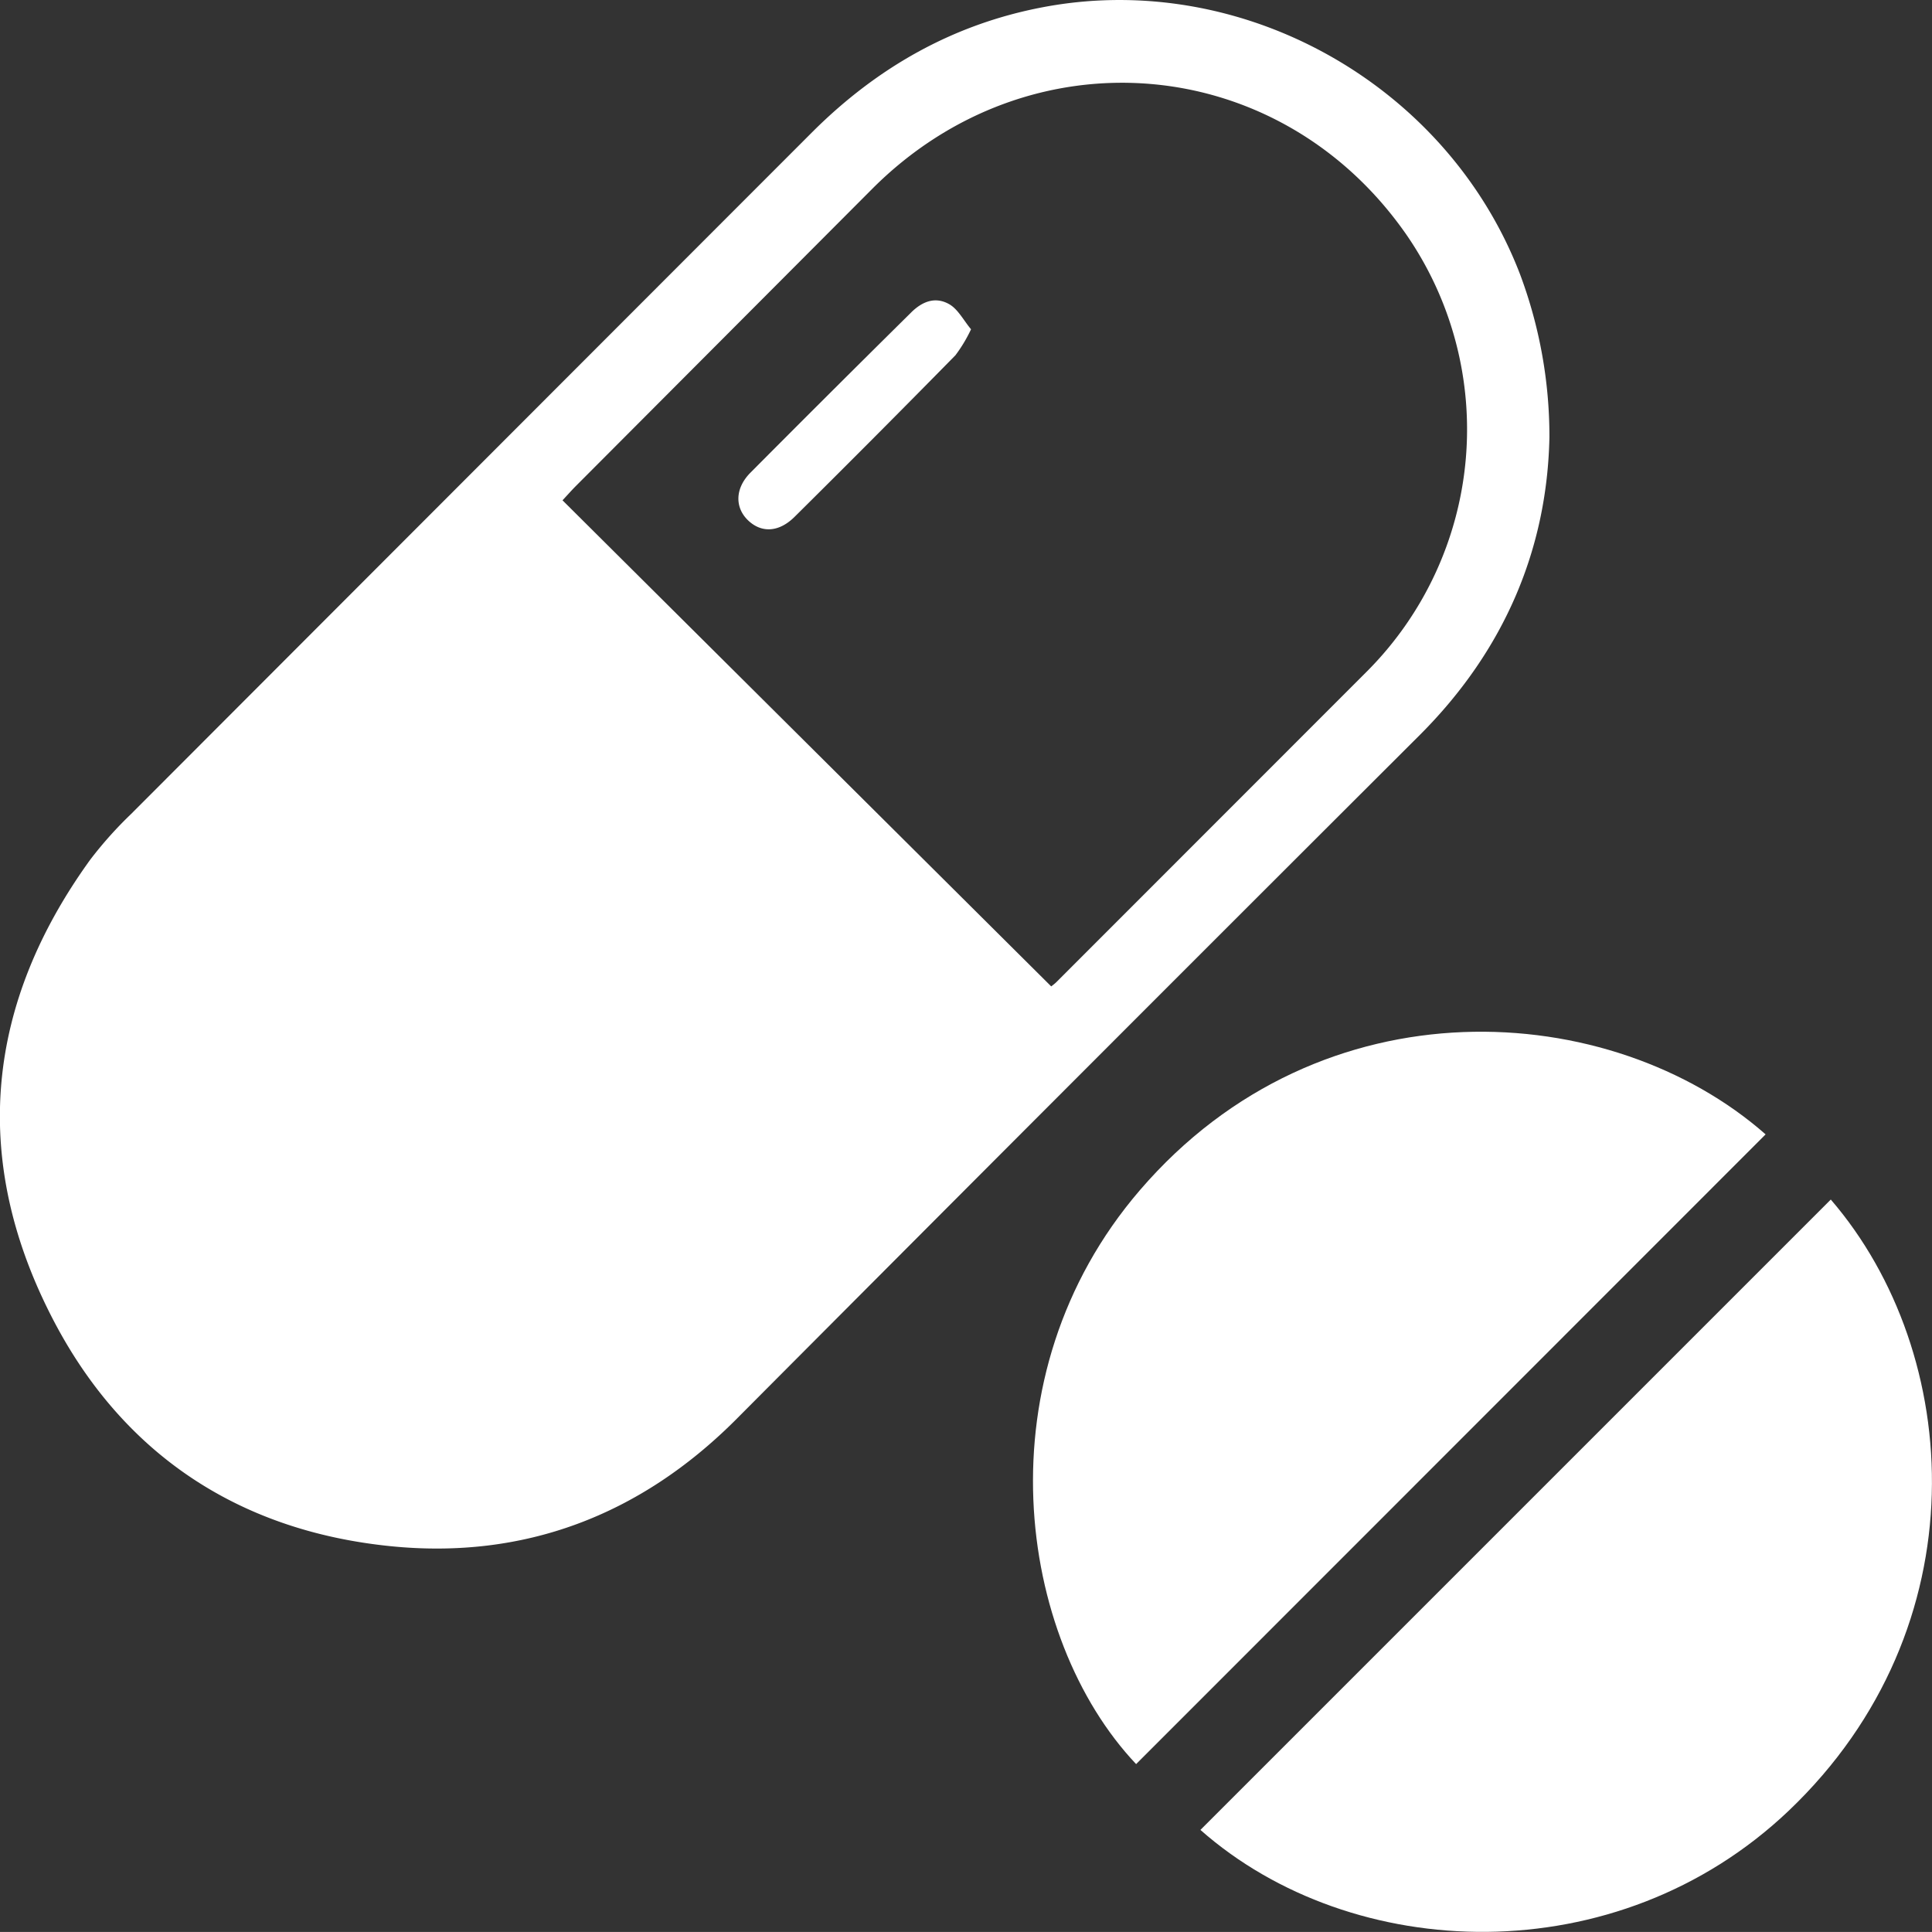 <svg xmlns="http://www.w3.org/2000/svg" viewBox="0 0 266.49 266.48"><rect x="0" y="0" width="266.49" height="266.48" fill="#333333" stroke="none"/><defs><style>.cls-1{fill:#fff;}</style></defs><g id="Camada_2" data-name="Camada 2"><g id="Art"><path class="cls-1" d="M213.72,60.3c-.31,15.34-6.14,29.31-17.8,41q-47.35,47.25-94.55,94.65C88.26,209,72.31,215.14,53.85,213.27c-21.23-2.15-37.32-13-46.91-32-11-21.74-8.79-42.91,5.5-62.68a54.51,54.51,0,0,1,5.65-6.32q47-47.07,94-94.1C121,9.3,131.45,3.35,143.82,1c27.55-5.25,55.81,10.67,65.85,36.84A63.79,63.79,0,0,1,213.72,60.3ZM145,136.06c.08-.07.41-.3.7-.58q21.44-21.45,42.88-42.9A47.27,47.27,0,0,0,194,32.38c-17.56-25.26-52-28.1-73.72-6.3l-40.89,41c-.62.63-1.21,1.3-1.8,1.93Z"/><path class="cls-1" d="M252.53,165.46c18.32,21.26,20.76,59-5.8,84.3-23.71,22.55-60.21,21.13-81.15,2.65Z"/><path class="cls-1" d="M243.54,156.47l-86.83,86.86c-16.44-17.4-21.53-53.51.51-79.15C182.29,135,222.25,137.74,243.54,156.47Z"/><path class="cls-1" d="M133.94,45.42A20.3,20.3,0,0,1,131.79,49q-11,11.2-22.17,22.27c-2.17,2.17-4.58,2.27-6.42.52s-1.86-4.41.32-6.6q11-11.06,22.07-22C127.14,41.61,129,40.82,131,42,132.17,42.71,132.91,44.18,133.94,45.42Z"/></g></g></svg>